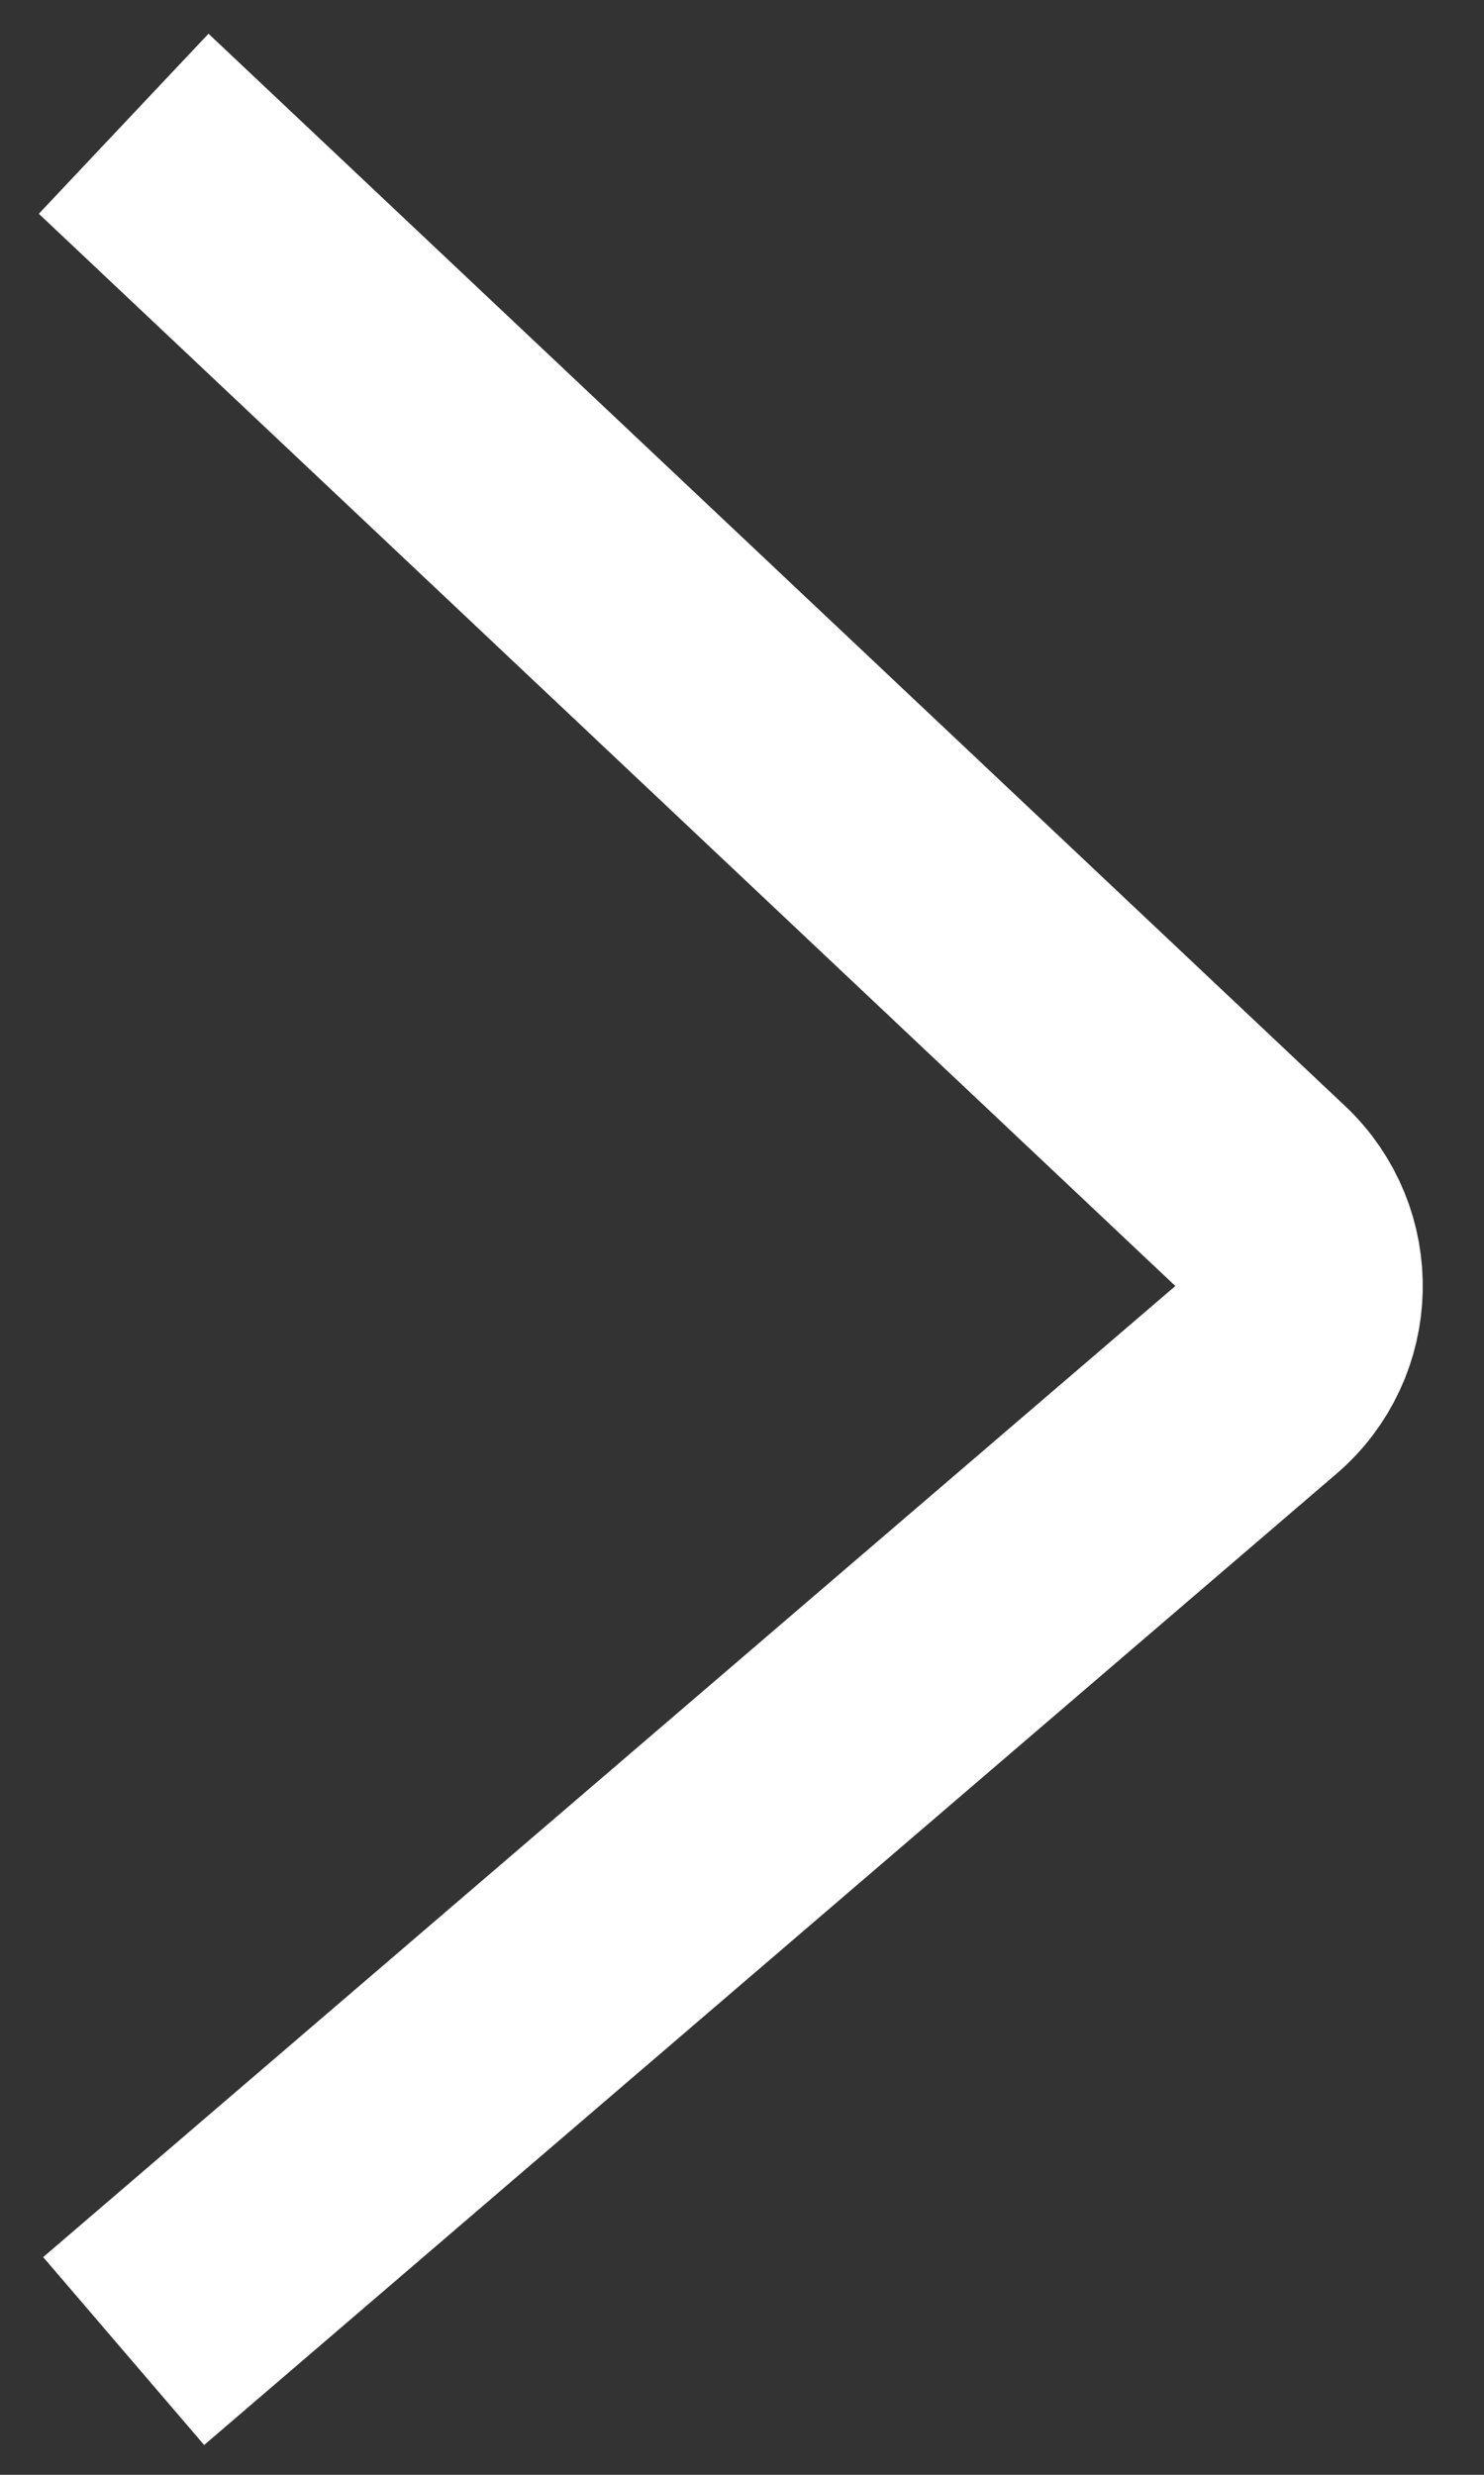 <?xml version="1.0" encoding="UTF-8"?> <svg xmlns="http://www.w3.org/2000/svg" width="12" height="20" viewBox="0 0 12 20" fill="none"><rect x="0" y="0" width="12" height="20" fill="#333333" stroke="none"/> <path d="M1 1L10.191 9.666C10.623 10.073 10.607 10.766 10.155 11.152L1 19" stroke="white" stroke-width="2"></path> </svg> 